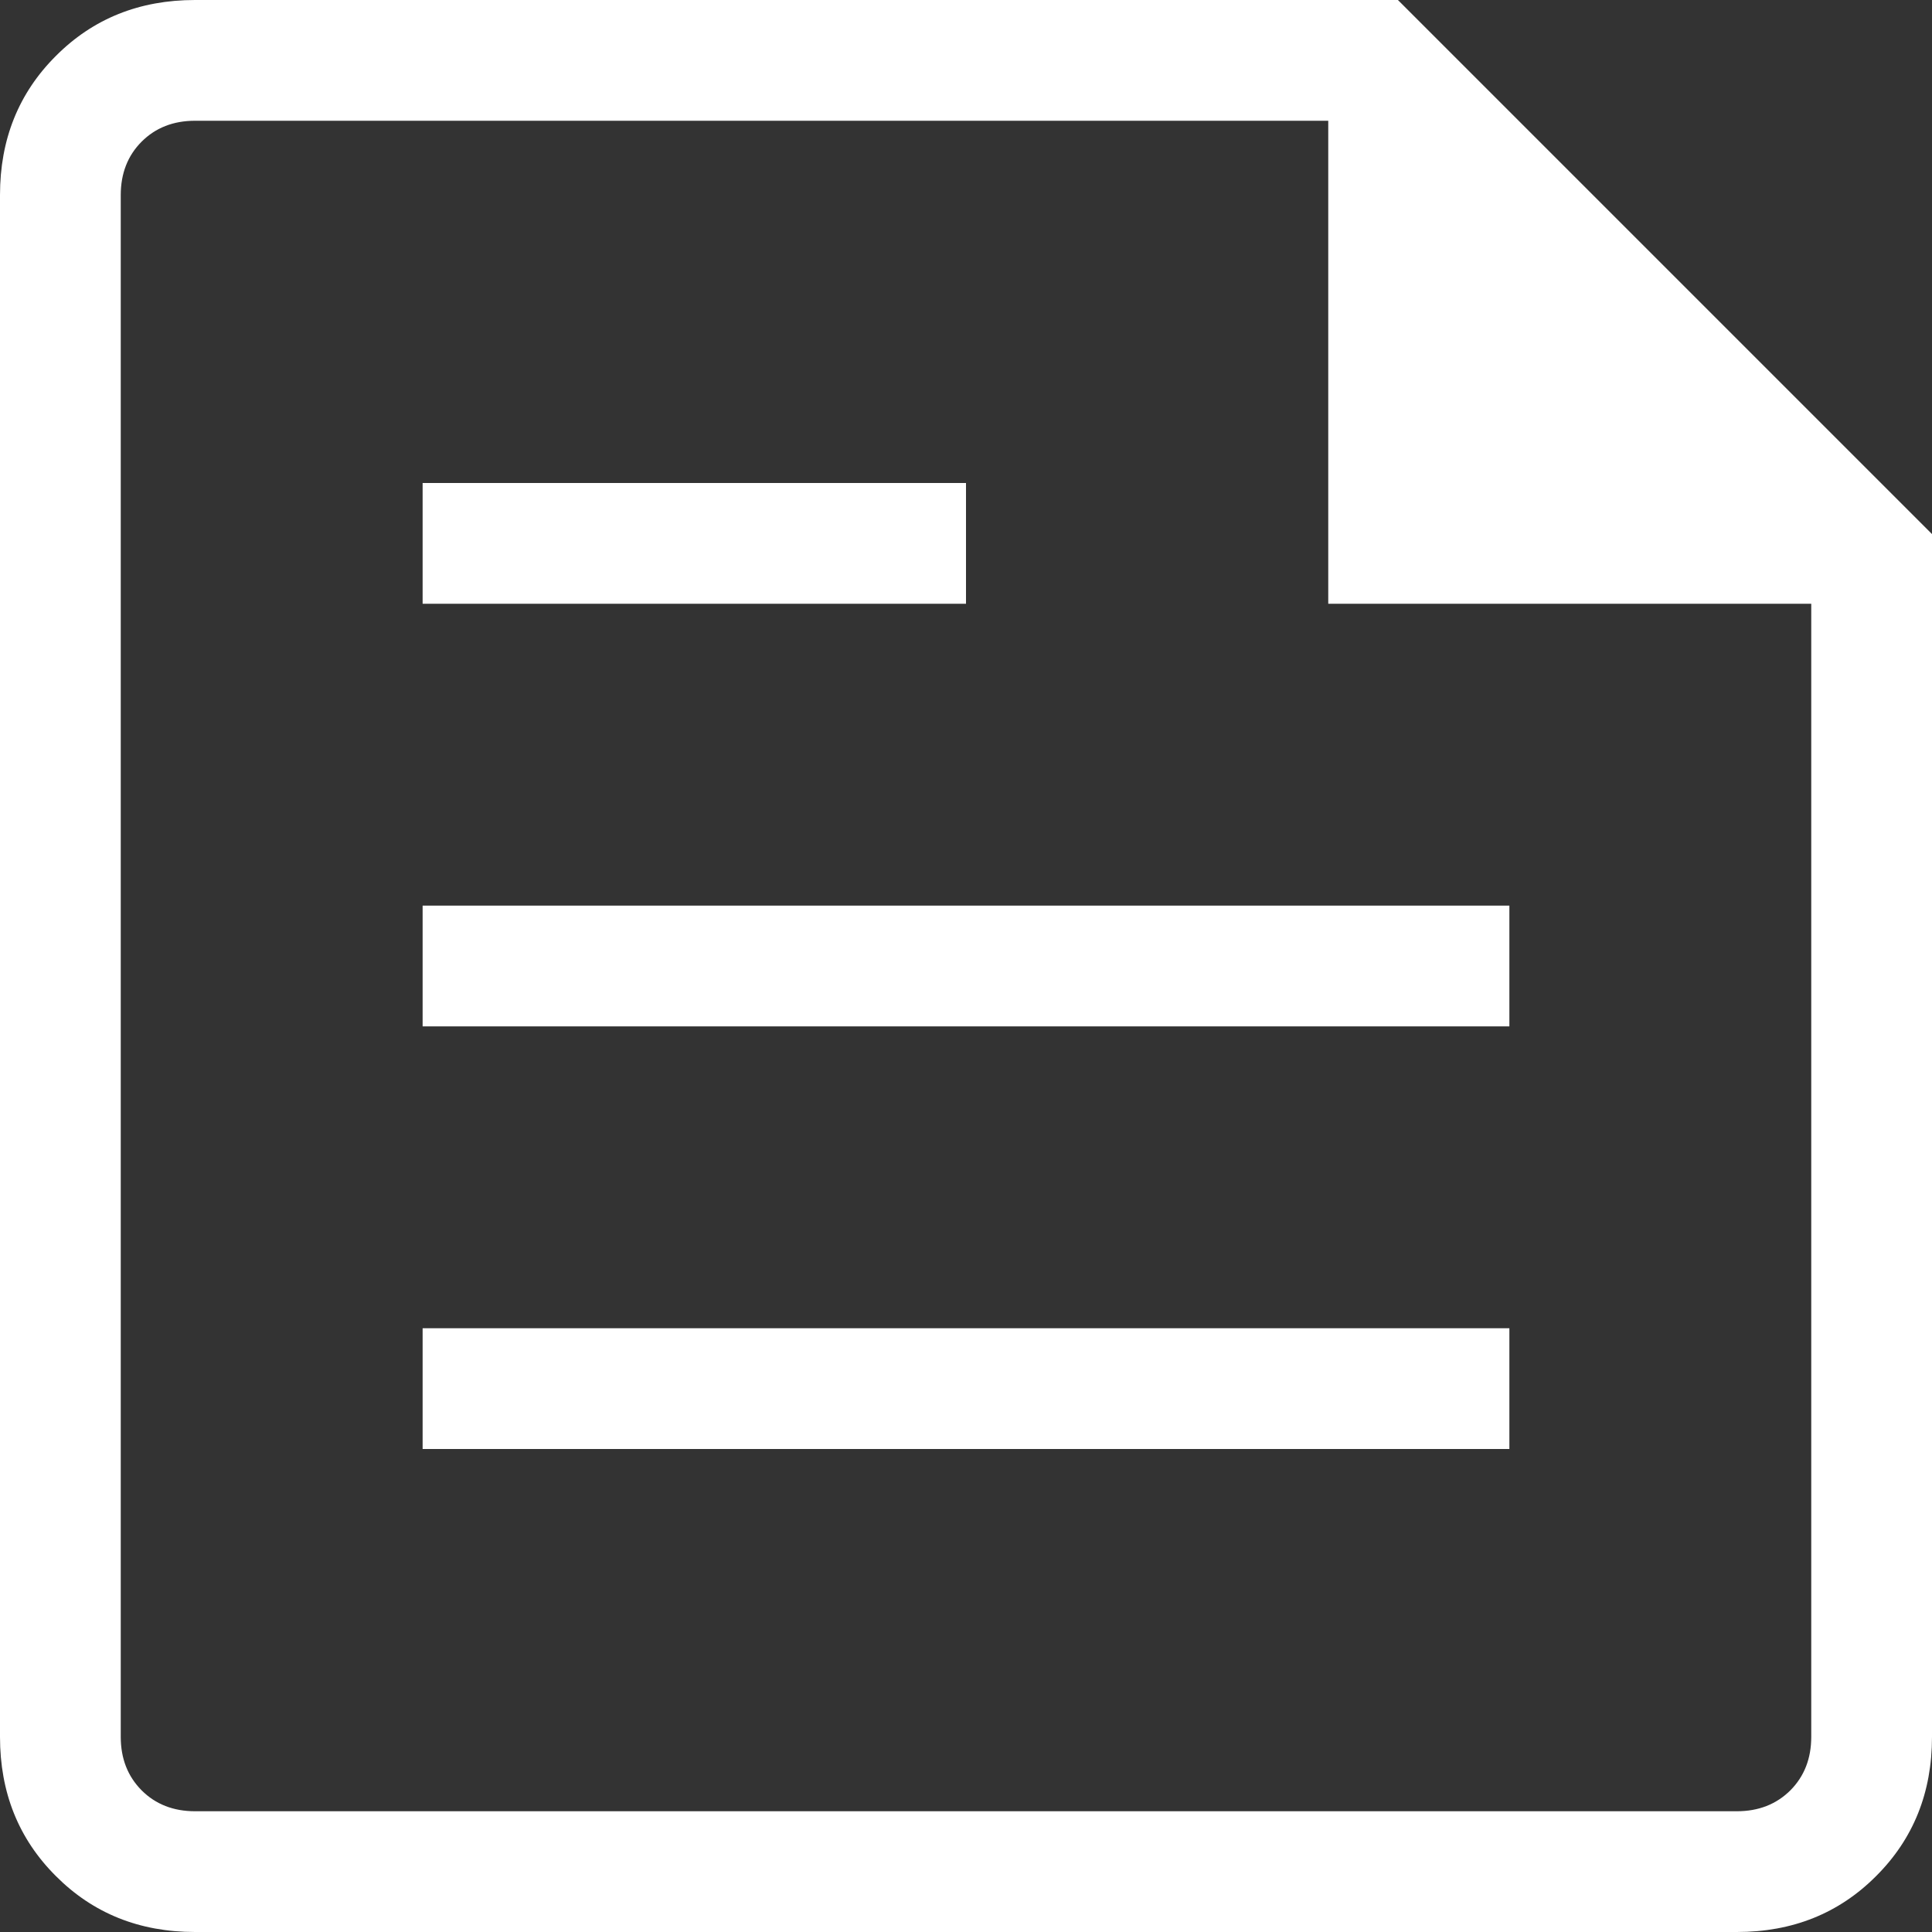 <?xml version="1.0" encoding="UTF-8"?>
<svg xmlns="http://www.w3.org/2000/svg" width="16" height="16" viewBox="0 0 16 16" fill="none">
  <rect x="0" y="0" width="16" height="16" fill="#333333" stroke="none"/>
  <path d="M1.615 16C1.155 16 0.771 15.846 0.463 15.537C0.154 15.229 0 14.845 0 14.384V1.615C0 1.155 0.154 0.771 0.463 0.463C0.771 0.154 1.155 0 1.615 0H11.577L16 4.423V14.384C16 14.845 15.846 15.229 15.537 15.537C15.229 15.846 14.845 16 14.384 16H1.615ZM1.615 15H14.384C14.564 15 14.711 14.942 14.827 14.827C14.942 14.711 15 14.564 15 14.384V5H11V1H1.615C1.436 1 1.288 1.058 1.173 1.173C1.058 1.288 1 1.436 1 1.615V14.384C1 14.564 1.058 14.711 1.173 14.827C1.288 14.942 1.436 15 1.615 15ZM3.5 12H12.5V11H3.5V12ZM3.5 5H8V4H3.5V5ZM3.5 8.5H12.5V7.5H3.5V8.5Z" fill="white"></path>
</svg>
